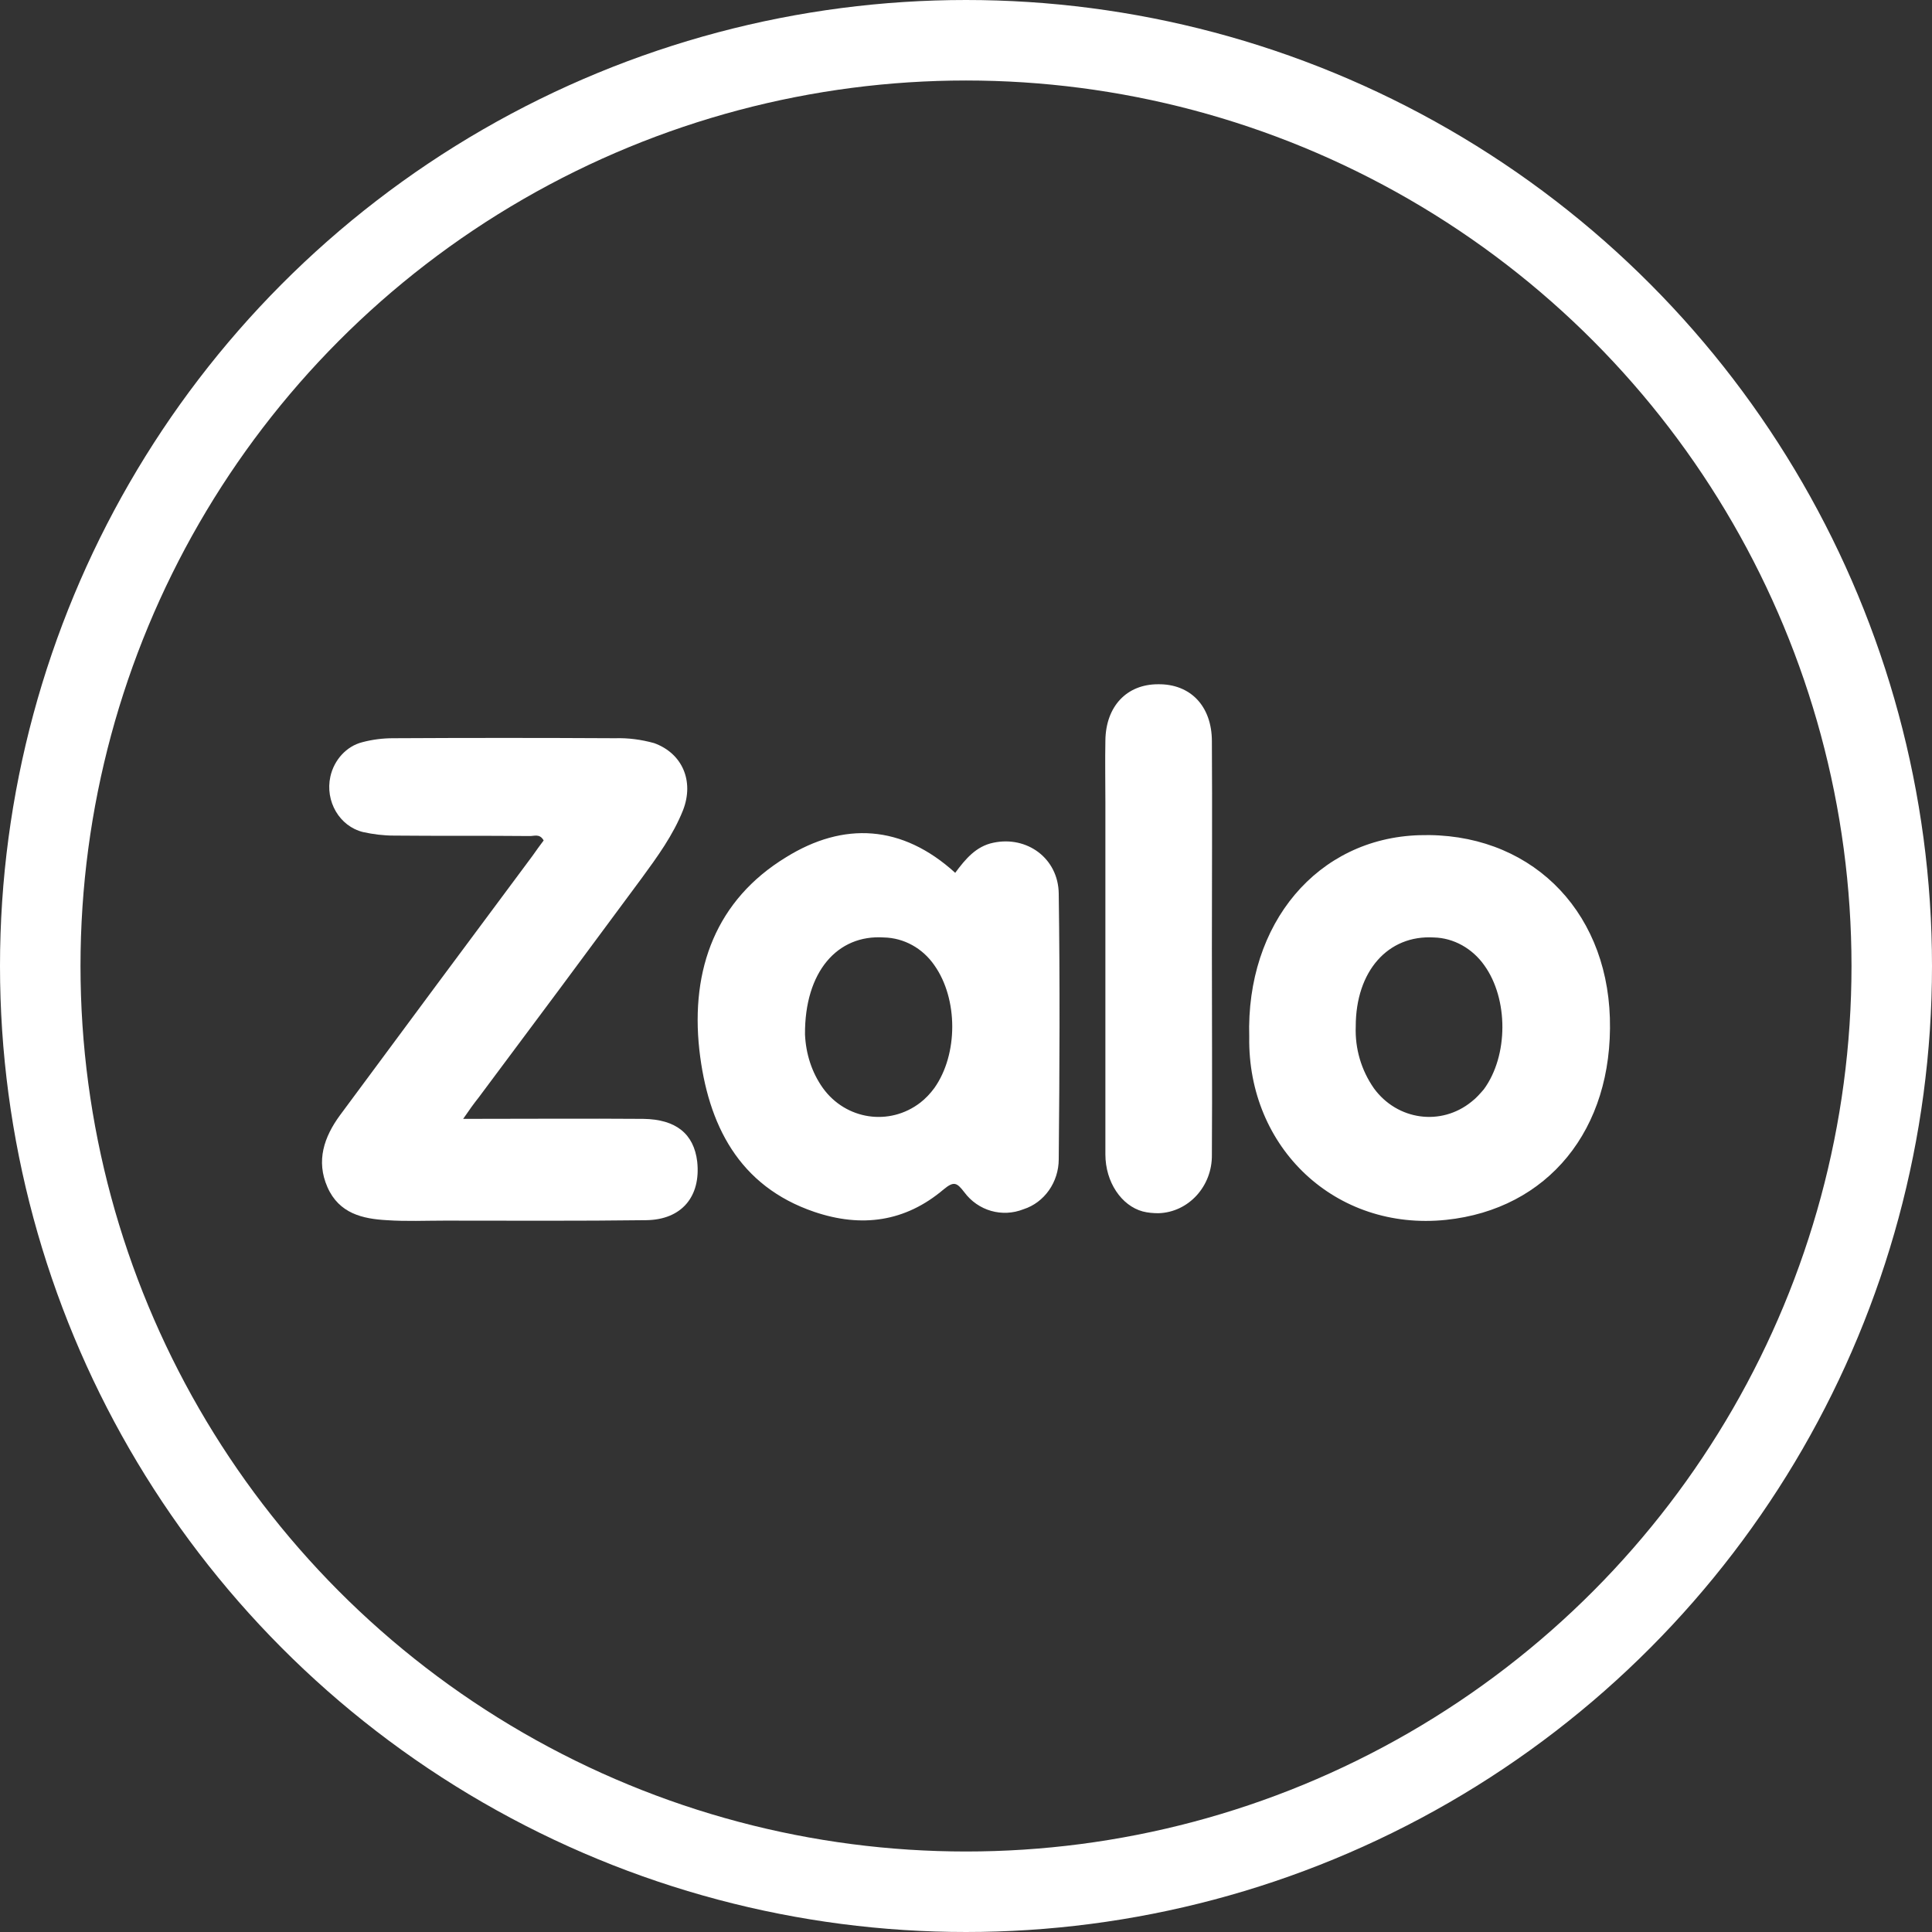 <svg width="48" height="48" viewBox="0 0 48 48" fill="none" xmlns="http://www.w3.org/2000/svg">
<rect x="0" y="0" width="48" height="48" fill="#333333" stroke="none"/>
<circle cx="24" cy="24" r="23" stroke="white" stroke-width="2"/>
<path d="M11.507 27.798C13.064 27.798 14.528 27.787 15.982 27.798C16.796 27.809 17.239 28.17 17.322 28.86C17.415 29.724 16.94 30.304 16.054 30.315C14.383 30.337 12.723 30.326 11.053 30.326C10.569 30.326 10.094 30.348 9.61 30.315C9.012 30.282 8.424 30.151 8.135 29.494C7.847 28.838 8.053 28.247 8.445 27.71C10.033 25.565 11.631 23.409 13.229 21.264C13.322 21.133 13.414 21.001 13.507 20.881C13.404 20.695 13.26 20.782 13.136 20.771C12.022 20.76 10.899 20.771 9.785 20.76C9.527 20.76 9.269 20.727 9.022 20.673C8.434 20.53 8.073 19.907 8.208 19.294C8.3 18.878 8.61 18.538 9.001 18.44C9.249 18.374 9.507 18.341 9.764 18.341C11.6 18.331 13.445 18.331 15.28 18.341C15.61 18.331 15.93 18.374 16.25 18.462C16.951 18.714 17.25 19.403 16.971 20.126C16.724 20.749 16.332 21.286 15.94 21.822C14.59 23.65 13.239 25.467 11.888 27.273C11.775 27.415 11.672 27.557 11.507 27.798Z" fill="white"/>
<path d="M23.732 21.685C23.985 21.344 24.248 21.025 24.681 20.937C25.513 20.761 26.293 21.322 26.304 22.202C26.335 24.401 26.325 26.601 26.304 28.8C26.304 29.372 25.945 29.878 25.429 30.043C24.902 30.252 24.301 30.087 23.953 29.614C23.774 29.383 23.7 29.339 23.447 29.548C22.488 30.362 21.402 30.505 20.232 30.109C18.356 29.471 17.586 27.943 17.375 26.084C17.154 24.072 17.797 22.356 19.526 21.3C20.959 20.409 22.414 20.486 23.732 21.685ZM20 25.699C20.021 26.183 20.169 26.645 20.443 27.03C21.012 27.822 22.098 27.987 22.867 27.393C22.994 27.294 23.11 27.173 23.215 27.03C23.806 26.194 23.806 24.819 23.215 23.983C22.92 23.555 22.456 23.302 21.961 23.291C20.801 23.214 19.99 24.148 20 25.699ZM31.037 25.765C30.953 22.939 32.734 20.827 35.264 20.75C37.952 20.662 39.913 22.543 39.997 25.292C40.081 28.075 38.447 30.043 35.928 30.307C33.177 30.593 30.995 28.514 31.037 25.765ZM33.683 25.501C33.662 26.051 33.82 26.59 34.136 27.041C34.716 27.833 35.802 27.987 36.56 27.371C36.676 27.283 36.771 27.173 36.866 27.063C37.478 26.227 37.478 24.819 36.877 23.983C36.582 23.566 36.118 23.302 35.622 23.291C34.484 23.225 33.683 24.127 33.683 25.501ZM30.109 23.577C30.109 25.281 30.12 26.986 30.109 28.69C30.12 29.471 29.529 30.12 28.781 30.142C28.655 30.142 28.518 30.131 28.391 30.098C27.864 29.955 27.463 29.372 27.463 28.679V19.936C27.463 19.42 27.453 18.914 27.463 18.397C27.474 17.55 27.991 17 28.771 17C29.572 16.989 30.109 17.539 30.109 18.419C30.12 20.134 30.109 21.861 30.109 23.577Z" fill="white"/>
</svg>
